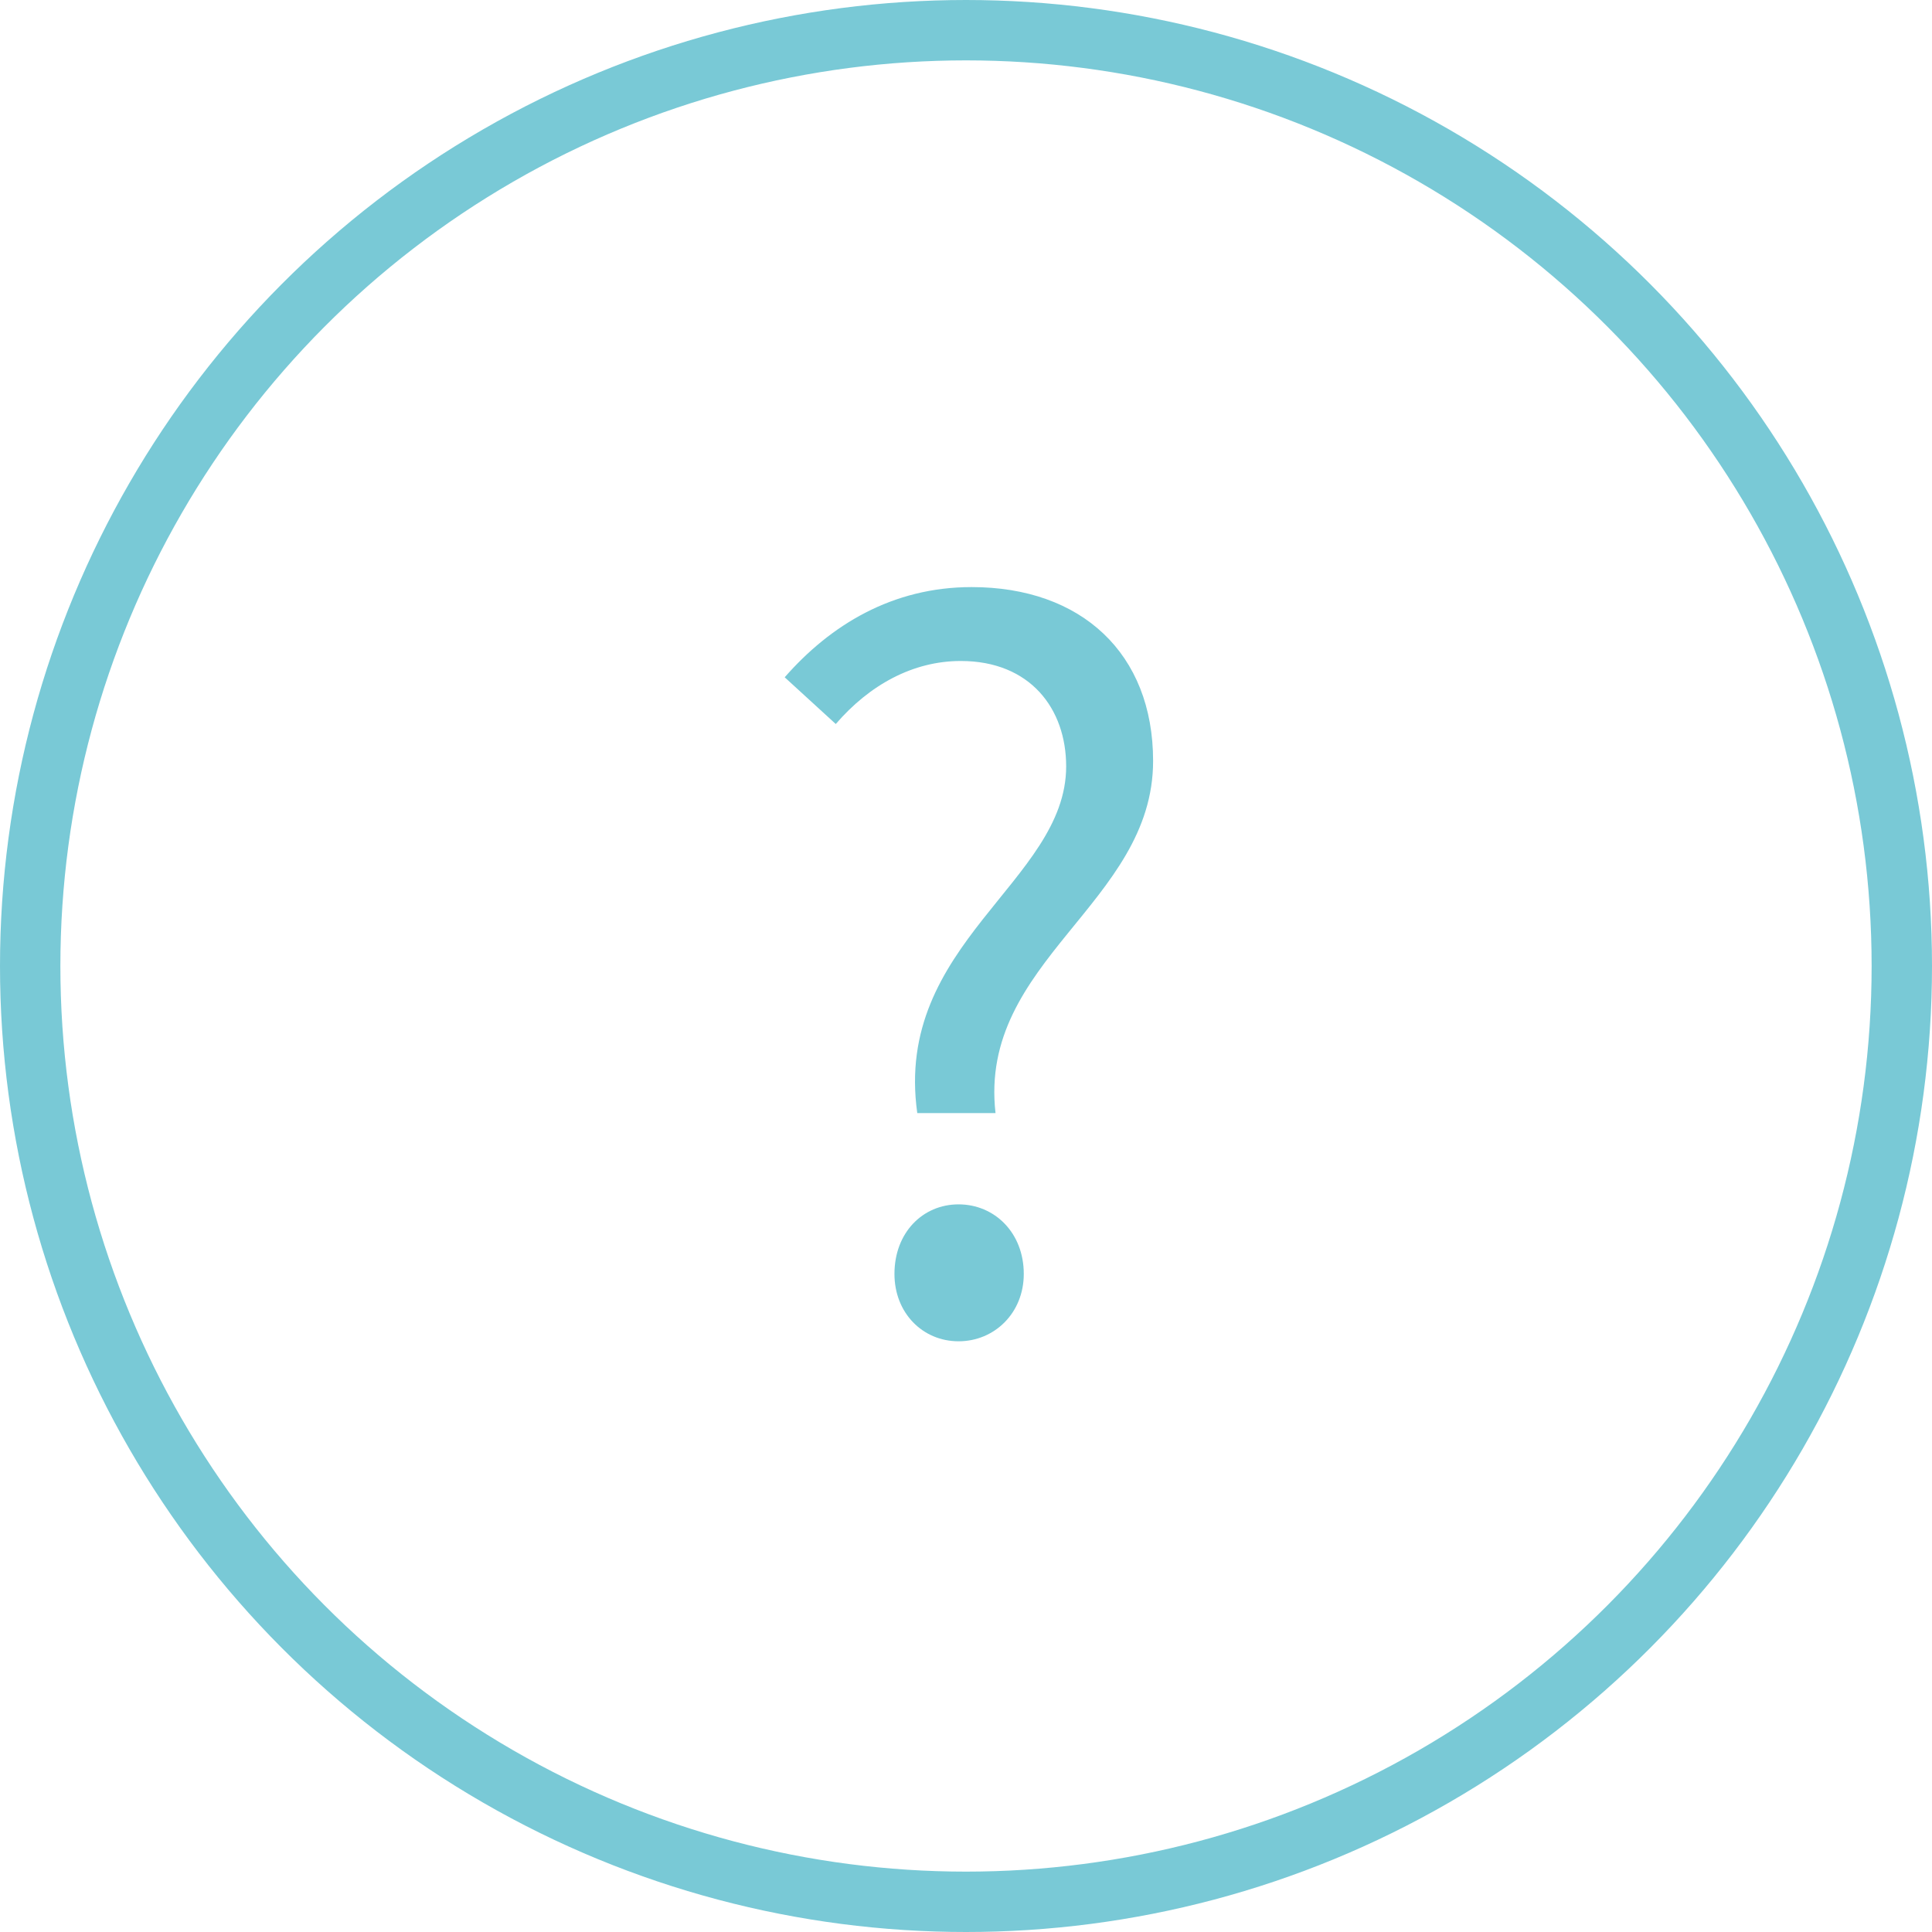 <svg viewBox="0 0 32 32" xmlns="http://www.w3.org/2000/svg"><path d="M15.193 18.436c-.396-2.808 2.466-3.834 2.466-5.742 0-.954-.594-1.746-1.746-1.746-.792 0-1.512.396-2.07 1.044l-.846-.774c.756-.864 1.782-1.494 3.096-1.494 1.818 0 3.006 1.098 3.006 2.88 0 2.358-2.898 3.312-2.61 5.832zm.684 3.78c-.594 0-1.062-.468-1.062-1.116 0-.684.468-1.152 1.062-1.152s1.08.468 1.08 1.152c0 .648-.486 1.116-1.08 1.116z" fill="#79c9d6"/><circle cx="16" cy="16" r="15.5" stroke="#79c9d6" fill="transparent"/></svg>